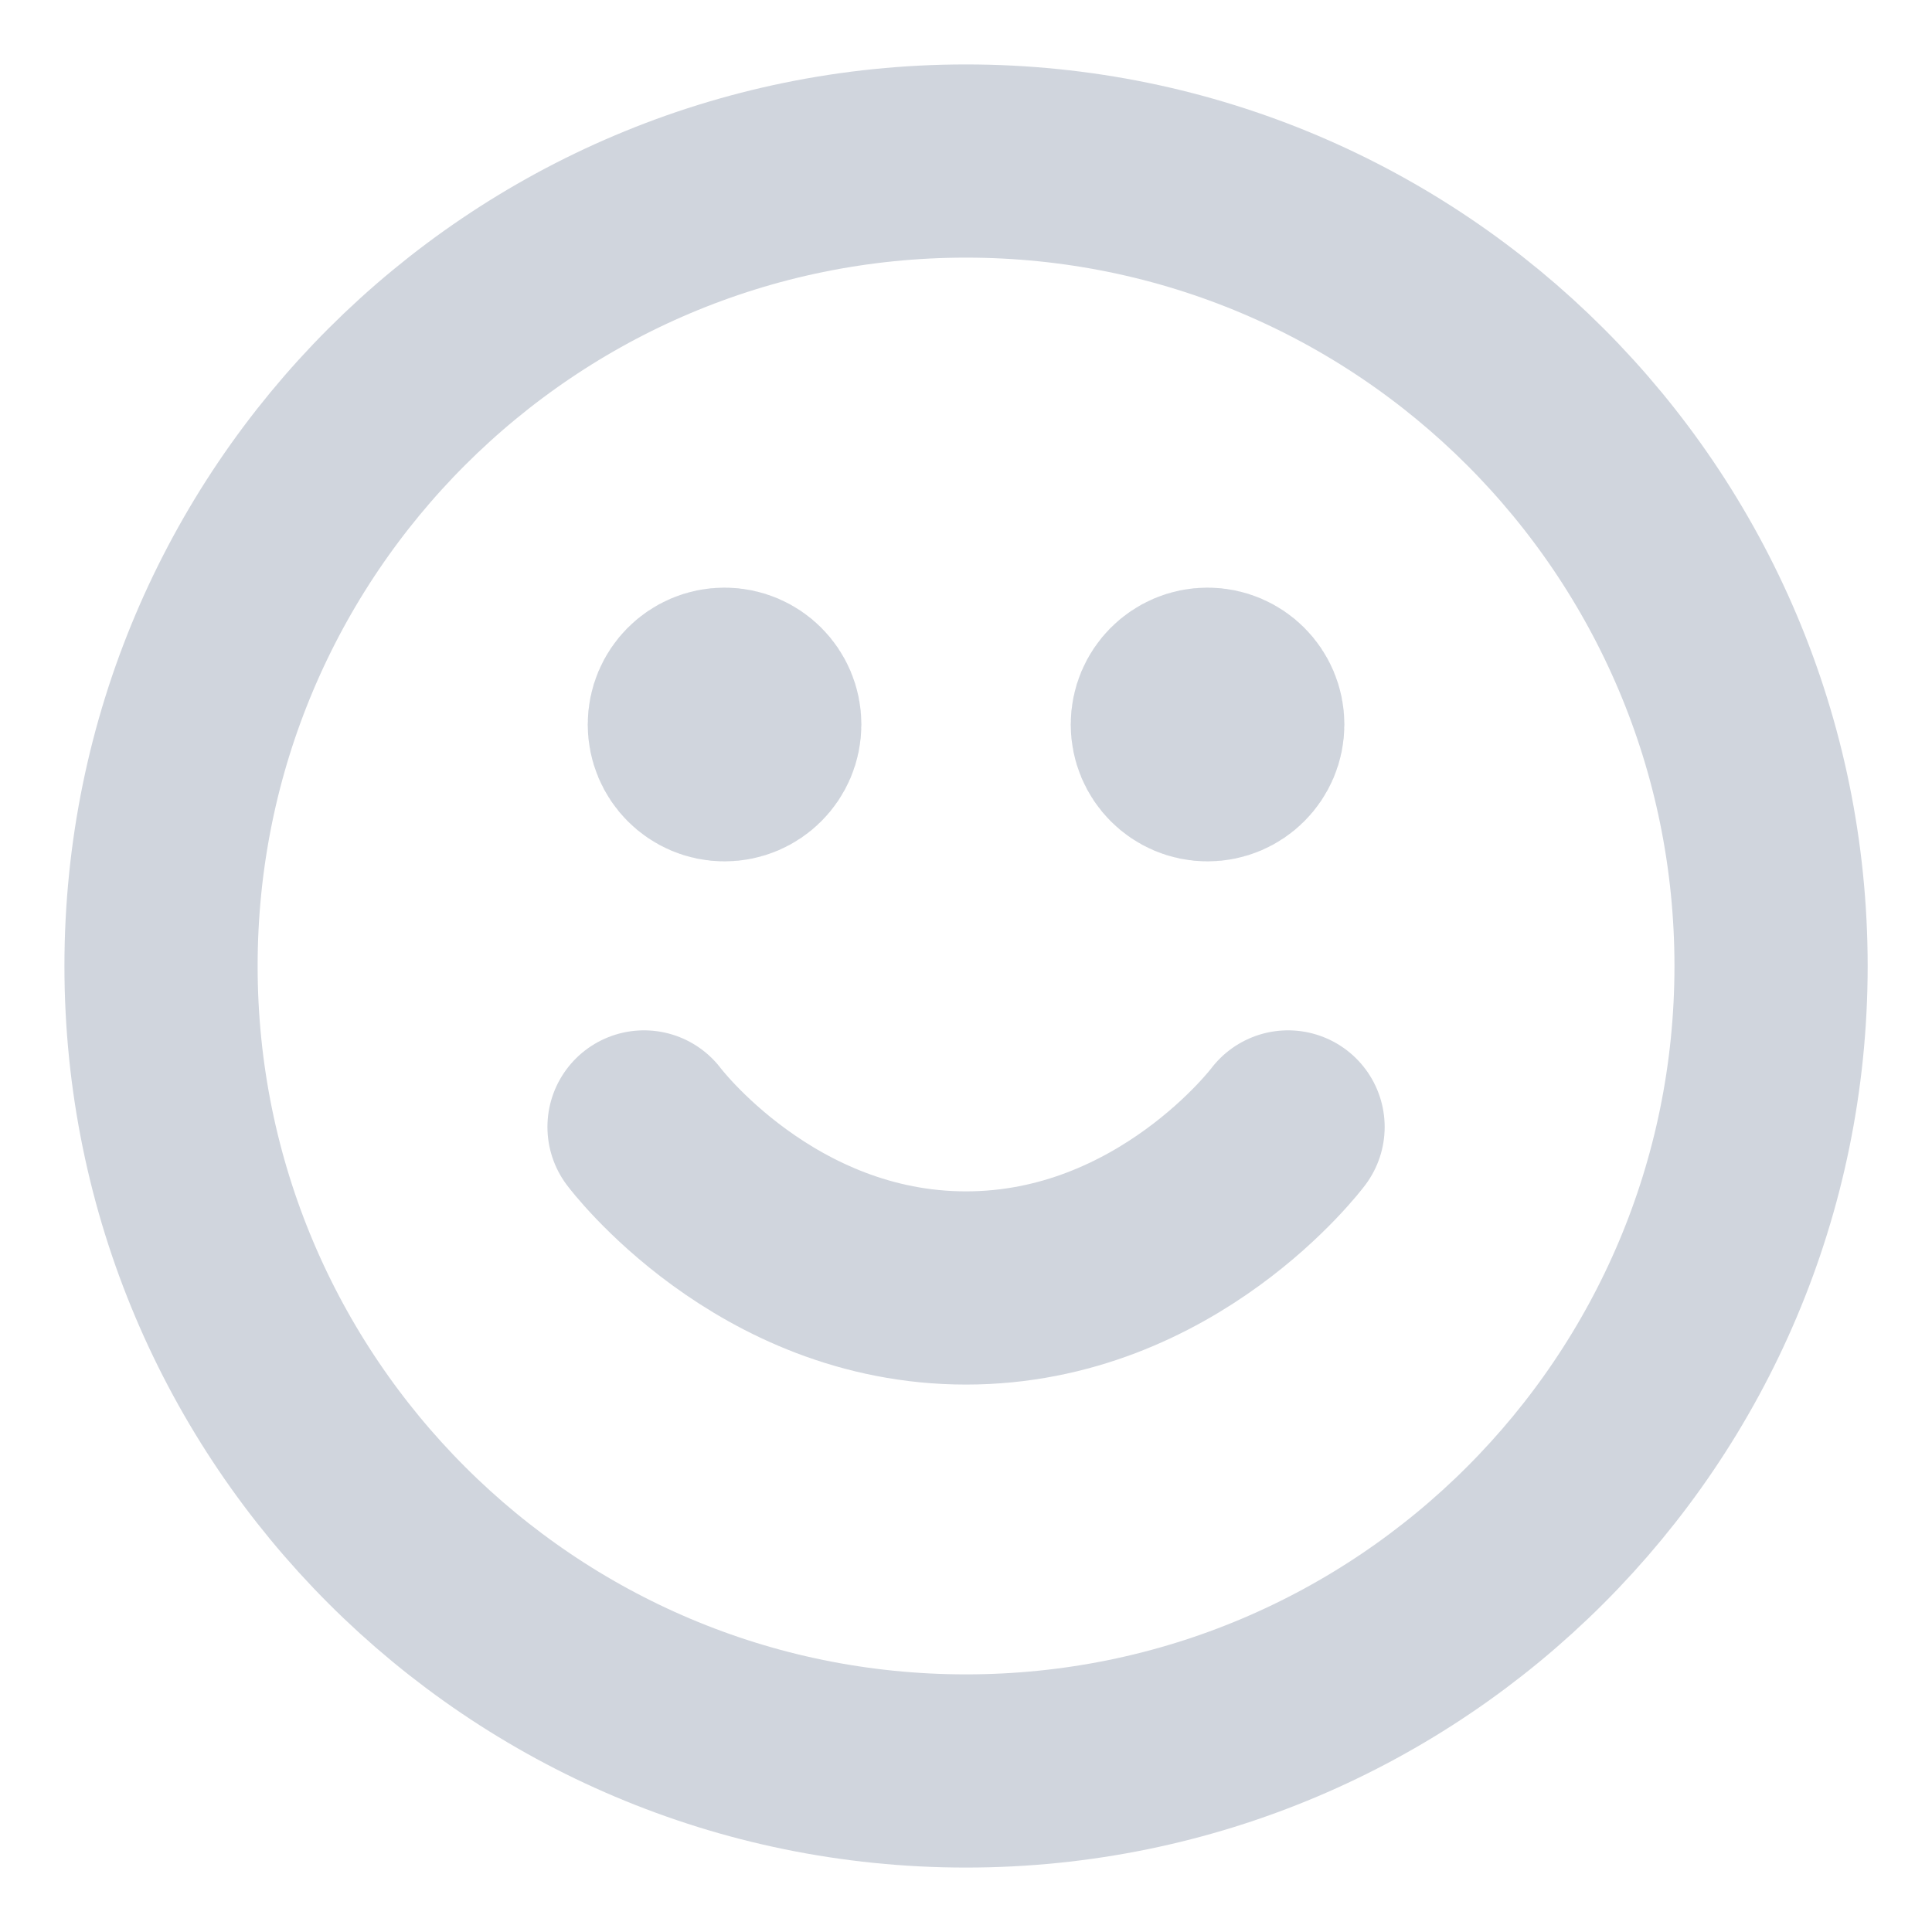 <svg width="20" height="20" viewBox="0 0 20 20" fill="none" xmlns="http://www.w3.org/2000/svg">
<g clip-path="url(#clip0_3292_14480)">
<path d="M6.667 11.666C6.667 11.666 7.917 13.333 10 13.333C12.084 13.333 13.334 11.666 13.334 11.666M12.5 7.5H12.509M7.5 7.5H7.509M18.334 10C18.334 14.602 14.603 18.333 10 18.333C5.398 18.333 1.667 14.602 1.667 10C1.667 5.397 5.398 1.667 10 1.667C14.603 1.667 18.334 5.397 18.334 10ZM12.917 7.5C12.917 7.73 12.73 7.917 12.5 7.917C12.27 7.917 12.084 7.73 12.084 7.5C12.084 7.27 12.27 7.083 12.5 7.083C12.73 7.083 12.917 7.27 12.917 7.5ZM7.917 7.5C7.917 7.73 7.73 7.917 7.5 7.917C7.27 7.917 7.084 7.73 7.084 7.5C7.084 7.27 7.27 7.083 7.5 7.083C7.73 7.083 7.917 7.27 7.917 7.5Z" stroke="#D0D5DD" stroke-width="2" stroke-linecap="round" stroke-linejoin="round"/>
</g>
<defs>
<clipPath id="clip0_3292_14480">
<rect width="20" height="20" fill="white"/>
</clipPath>
</defs>
</svg>
